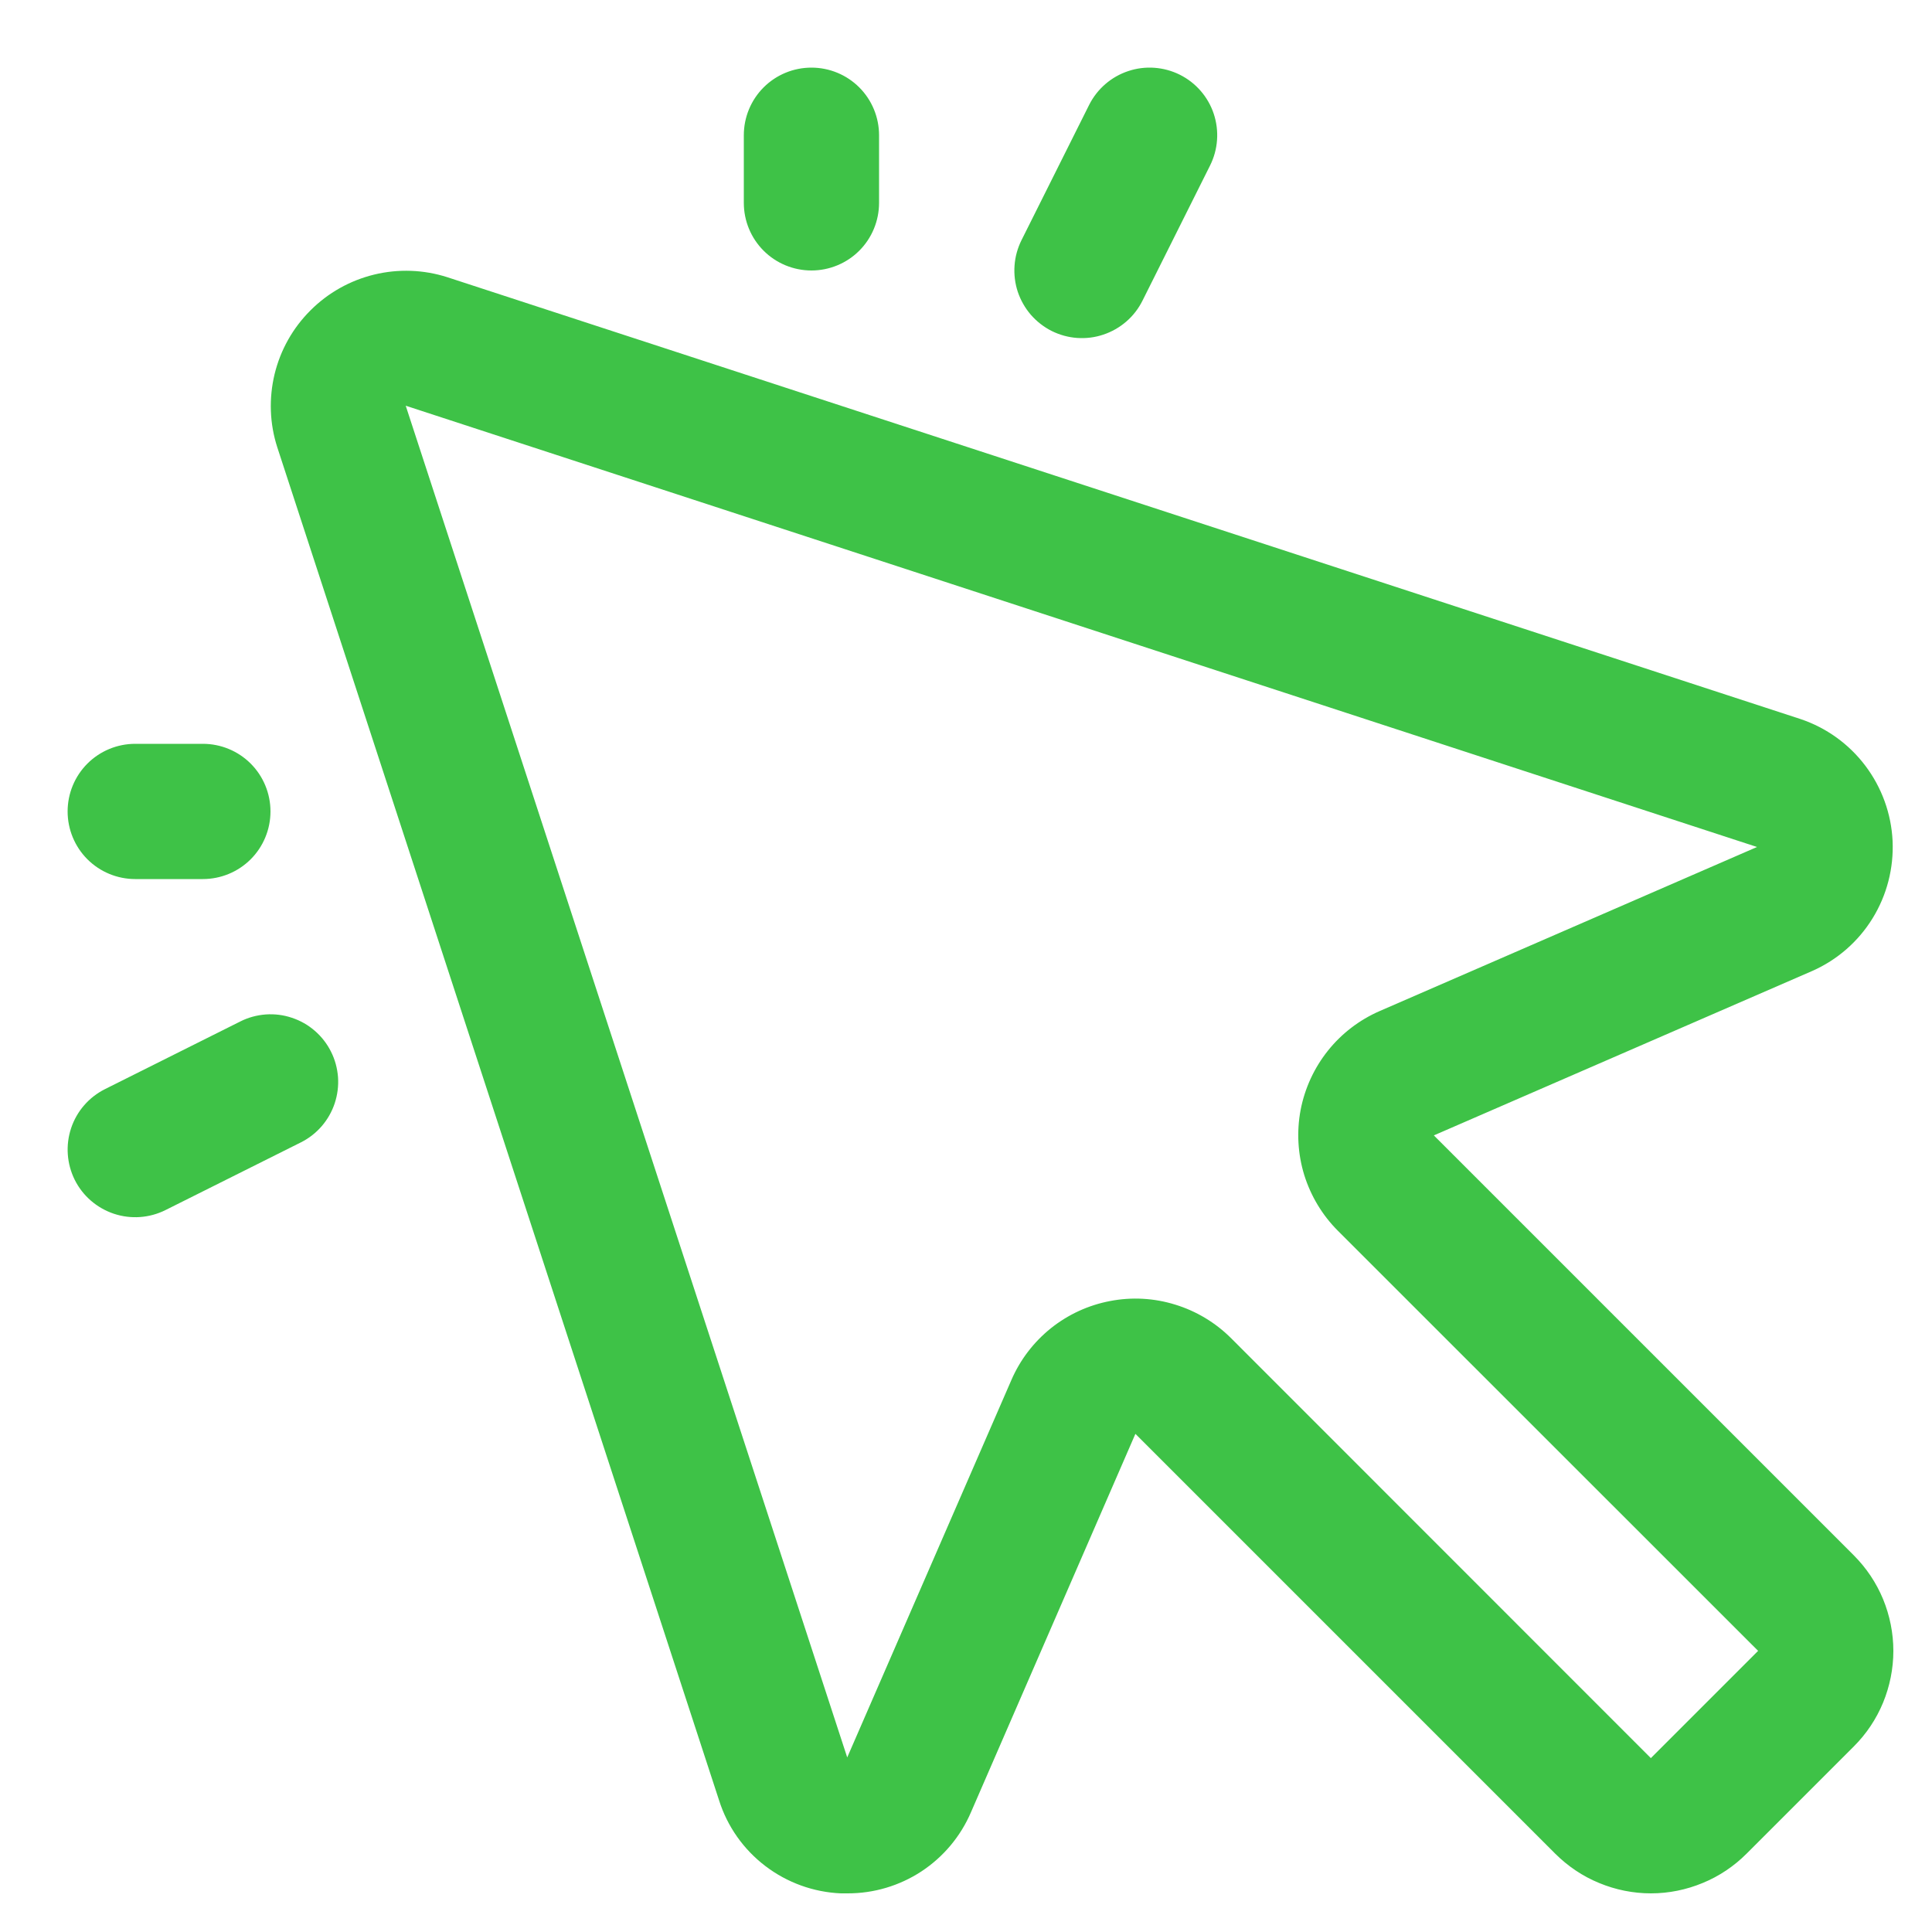 <svg width="25" height="25" viewBox="0 0 25 25" fill="none" xmlns="http://www.w3.org/2000/svg">
<path d="M18.554 14.692L23.451 12.564C23.774 12.421 24.046 12.184 24.231 11.883C24.416 11.583 24.506 11.234 24.49 10.881C24.473 10.529 24.35 10.19 24.137 9.908C23.925 9.627 23.632 9.416 23.297 9.304L5.788 3.587C5.482 3.489 5.155 3.477 4.842 3.553C4.53 3.629 4.244 3.789 4.017 4.017C3.789 4.244 3.629 4.529 3.553 4.842C3.478 5.155 3.489 5.482 3.588 5.788L9.305 23.297C9.412 23.635 9.621 23.931 9.903 24.146C10.185 24.361 10.526 24.485 10.881 24.5H10.967C11.307 24.501 11.639 24.402 11.923 24.216C12.207 24.029 12.43 23.763 12.564 23.451L14.692 18.554L20.125 23.987C20.288 24.149 20.48 24.279 20.693 24.366C20.905 24.454 21.133 24.5 21.363 24.5C21.593 24.5 21.82 24.454 22.032 24.366C22.245 24.279 22.438 24.149 22.6 23.987L23.987 22.6C24.15 22.438 24.279 22.245 24.367 22.032C24.454 21.82 24.5 21.592 24.5 21.363C24.5 21.133 24.454 20.905 24.367 20.693C24.279 20.48 24.15 20.288 23.987 20.125L18.554 14.692ZM21.362 22.75L15.931 17.317C15.729 17.115 15.481 16.966 15.208 16.882C14.935 16.797 14.646 16.781 14.366 16.835C14.085 16.888 13.822 17.009 13.599 17.187C13.376 17.366 13.2 17.596 13.087 17.858L10.963 22.741L5.25 5.25L22.736 10.96L17.853 13.083C17.591 13.197 17.361 13.373 17.183 13.596C17.005 13.819 16.884 14.082 16.83 14.362C16.777 14.643 16.793 14.932 16.877 15.205C16.962 15.477 17.111 15.725 17.313 15.927L22.75 21.362L21.362 22.75ZM9.625 2.625V1.75C9.625 1.518 9.717 1.295 9.881 1.131C10.045 0.967 10.268 0.875 10.5 0.875C10.732 0.875 10.955 0.967 11.119 1.131C11.283 1.295 11.375 1.518 11.375 1.75V2.625C11.375 2.857 11.283 3.08 11.119 3.244C10.955 3.408 10.732 3.5 10.5 3.5C10.268 3.5 10.045 3.408 9.881 3.244C9.717 3.08 9.625 2.857 9.625 2.625ZM0.875 10.5C0.875 10.268 0.967 10.045 1.131 9.881C1.295 9.717 1.518 9.625 1.75 9.625H2.625C2.857 9.625 3.08 9.717 3.244 9.881C3.408 10.045 3.5 10.268 3.5 10.5C3.5 10.732 3.408 10.955 3.244 11.119C3.08 11.283 2.857 11.375 2.625 11.375H1.75C1.518 11.375 1.295 11.283 1.131 11.119C0.967 10.955 0.875 10.732 0.875 10.5ZM13.218 3.108L14.093 1.358C14.197 1.151 14.379 0.993 14.599 0.92C14.819 0.846 15.06 0.864 15.267 0.967C15.475 1.071 15.633 1.253 15.706 1.473C15.779 1.694 15.762 1.934 15.658 2.142L14.783 3.892C14.732 3.994 14.661 4.086 14.574 4.161C14.487 4.236 14.386 4.294 14.277 4.33C14.168 4.367 14.053 4.381 13.938 4.373C13.824 4.365 13.712 4.334 13.609 4.283C13.506 4.231 13.415 4.16 13.339 4.073C13.264 3.986 13.207 3.885 13.17 3.776C13.134 3.667 13.12 3.552 13.128 3.438C13.136 3.323 13.167 3.211 13.218 3.108ZM4.283 13.608C4.335 13.711 4.365 13.823 4.374 13.938C4.382 14.053 4.367 14.168 4.331 14.277C4.295 14.386 4.237 14.487 4.162 14.574C4.086 14.661 3.995 14.732 3.892 14.783L2.142 15.658C1.934 15.762 1.694 15.779 1.474 15.706C1.253 15.632 1.071 15.475 0.967 15.267C0.864 15.059 0.847 14.819 0.92 14.599C0.993 14.379 1.151 14.197 1.359 14.093L3.109 13.218C3.211 13.166 3.323 13.136 3.438 13.127C3.553 13.119 3.668 13.133 3.777 13.17C3.886 13.206 3.987 13.263 4.074 13.339C4.161 13.414 4.232 13.506 4.283 13.608Z" fill="#3EC247"/>
</svg>
